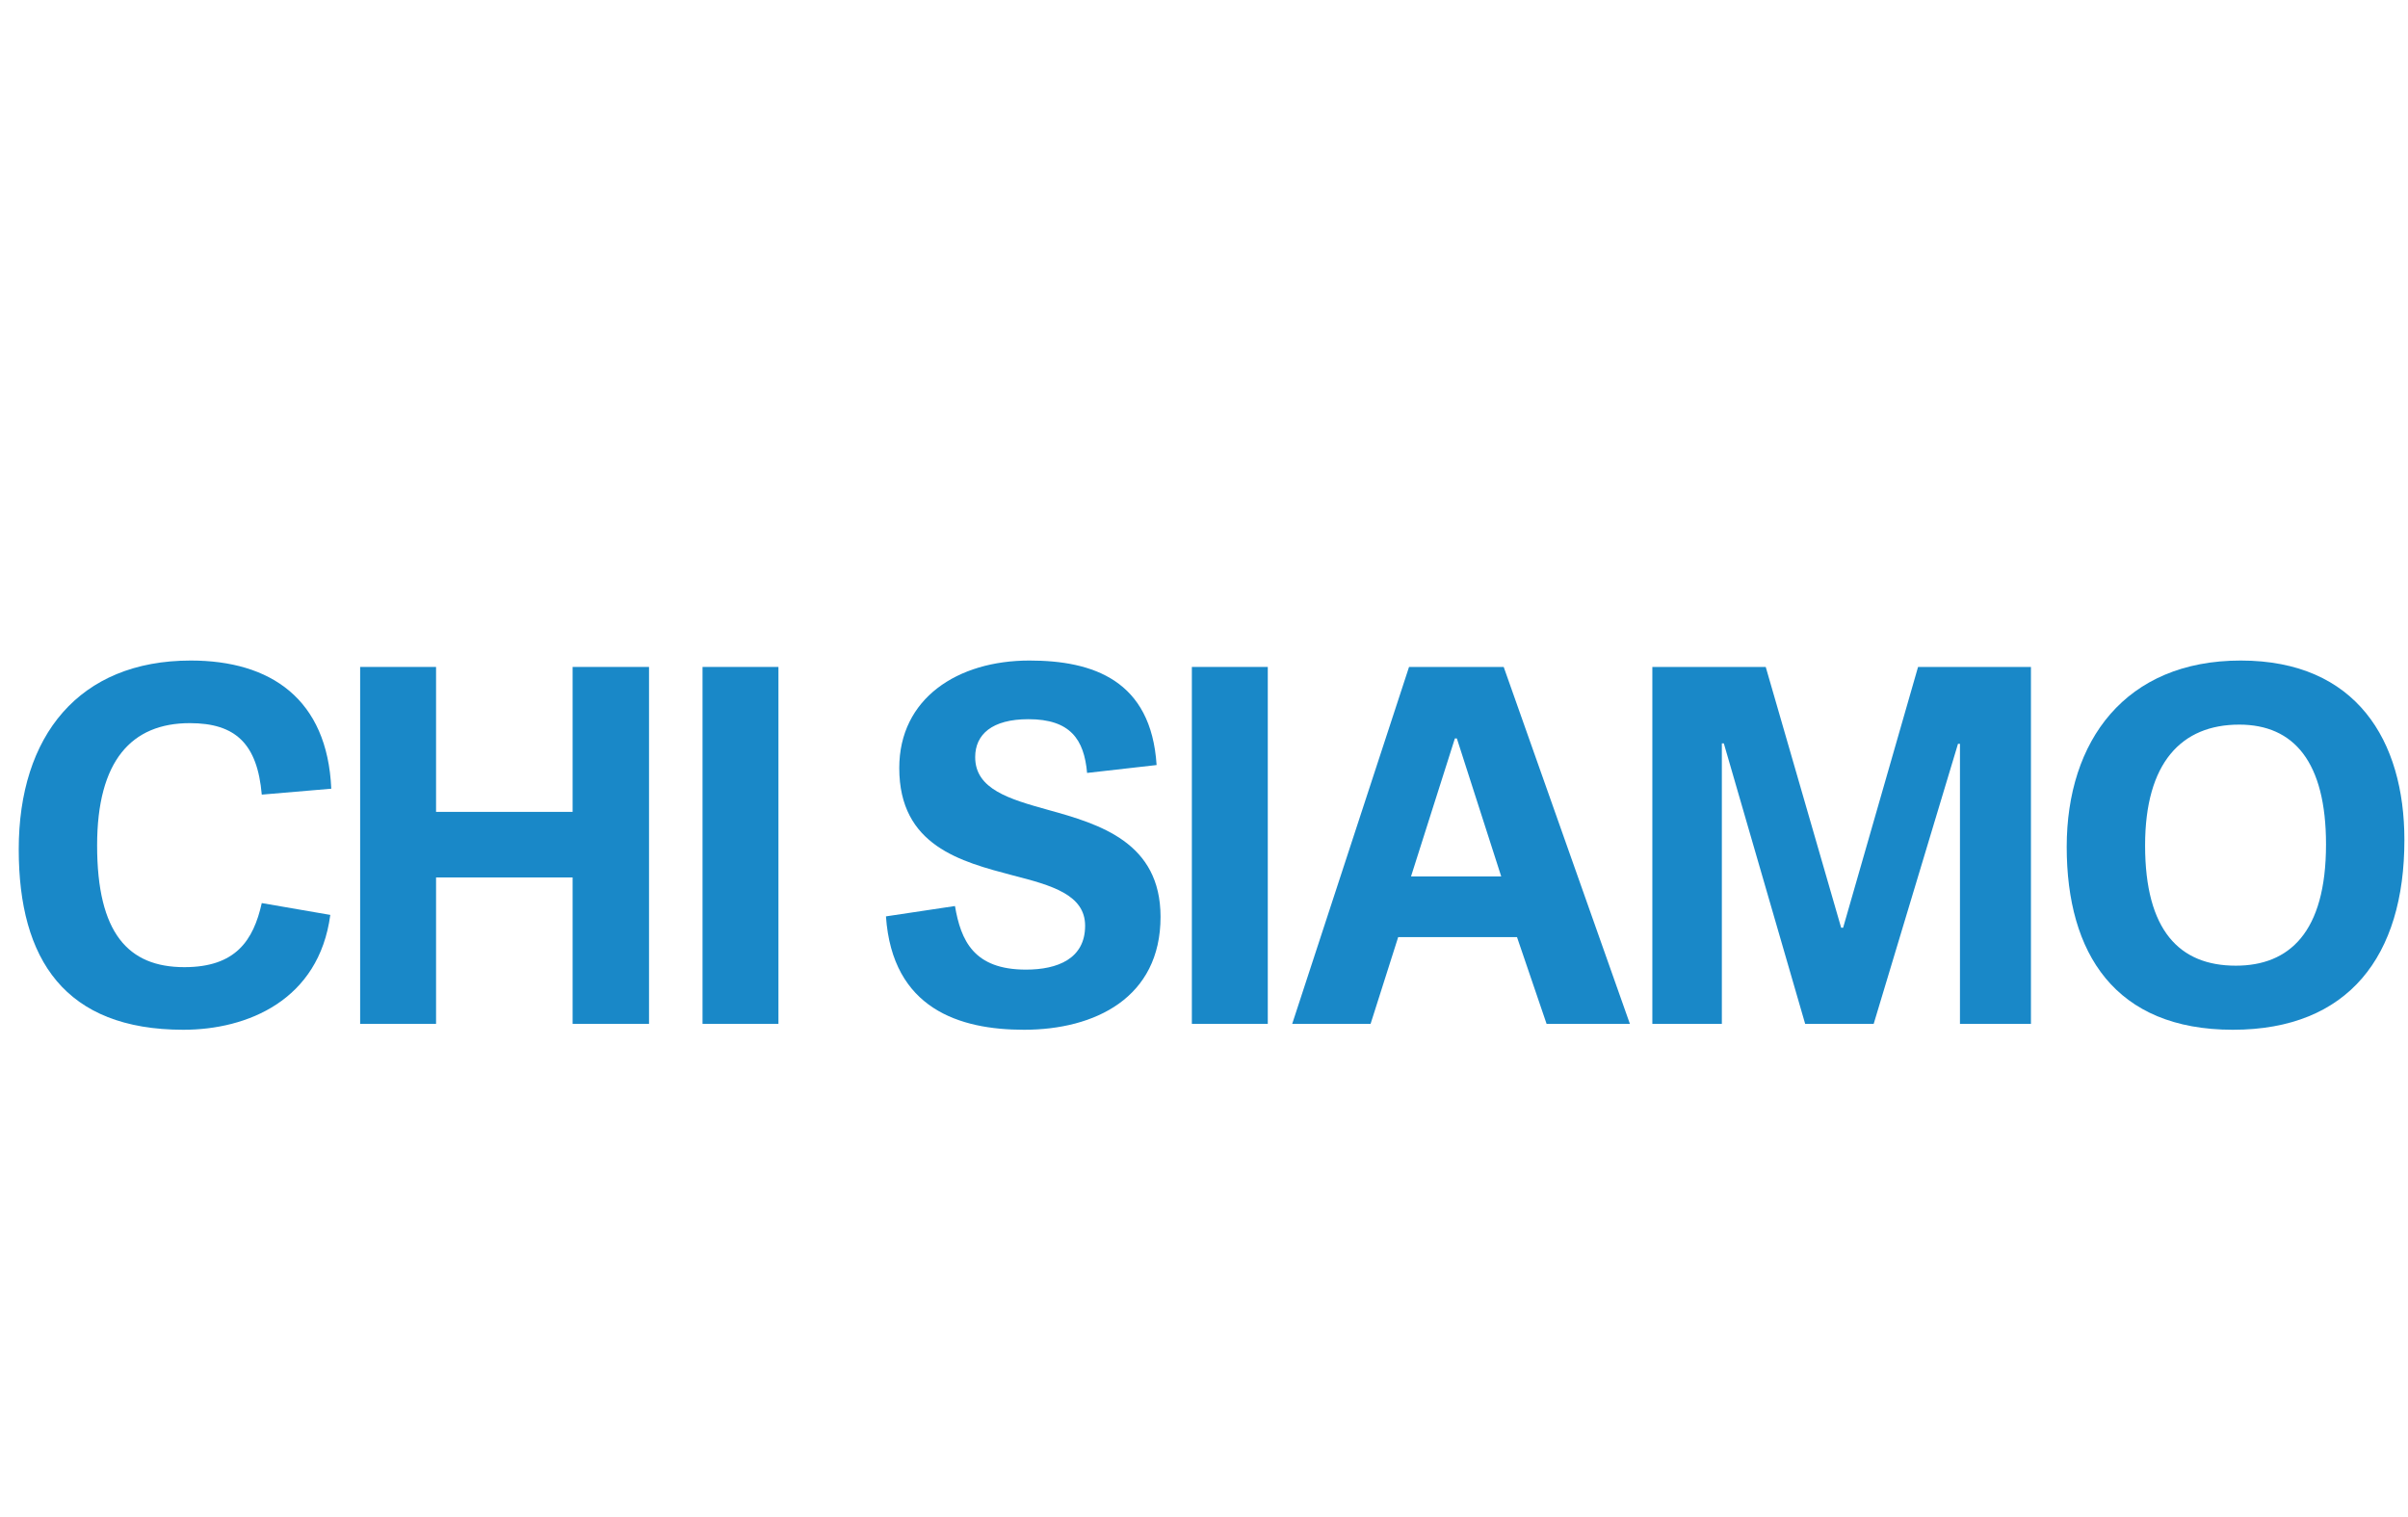 <?xml version="1.0" encoding="UTF-8"?>
<svg width="127px" height="80px" viewBox="0 0 127 80" version="1.1" xmlns="http://www.w3.org/2000/svg" xmlns:xlink="http://www.w3.org/1999/xlink">
    <title>illustration/navigation/about-us-it</title>
    <g id="illustration/navigation/about-us-it" stroke="none" stroke-width="1" fill="none" fill-rule="evenodd" opacity="0.9">
        <g id="Chi-siamo" transform="translate(0.988, 34.838)" fill="#007BC2" fill-rule="nonzero">
            <path d="M8.684,19.474 C12.064,19.474 15.834,17.914 16.432,13.416 L12.818,12.792 C12.376,14.768 11.44,16.172 8.736,16.172 C5.772,16.172 4.134,14.378 4.134,9.75 C4.134,5.278 5.954,3.302 9.022,3.302 C11.44,3.302 12.584,4.394 12.818,7.072 L16.484,6.76 C16.276,2.028 13.286,0 9.074,0 C3.172,0 0,3.978 0,9.958 C0,15.782 2.444,19.474 8.684,19.474 Z" id="Path"></path>
            <polygon id="Path" points="33.242 19.162 33.242 0.338 29.212 0.338 29.212 7.982 22.01 7.982 22.01 0.338 18.006 0.338 18.006 19.162 22.01 19.162 22.01 11.44 29.212 11.44 29.212 19.162"></polygon>
            <polygon id="Path" points="40.068 19.162 40.068 0.338 36.064 0.338 36.064 19.162"></polygon>
            <path d="M53.252,3.094 C55.462,3.094 56.19,4.16 56.346,5.928 L60.012,5.512 C59.726,1.04 56.658,0 53.304,0 C49.508,0 46.44,2.002 46.44,5.668 C46.44,9.776 49.69,10.608 52.446,11.336 C54.474,11.856 56.242,12.35 56.242,13.988 C56.242,15.73 54.786,16.302 53.122,16.302 C50.366,16.302 49.69,14.768 49.378,12.948 L45.738,13.494 C46.076,18.382 49.638,19.474 53.018,19.474 C56.762,19.474 60.22,17.784 60.22,13.52 C60.22,9.594 57.022,8.632 54.292,7.878 C52.238,7.306 50.444,6.786 50.444,5.096 C50.444,3.9 51.328,3.094 53.252,3.094 Z" id="Path"></path>
            <polygon id="Path" points="65.876 19.162 65.876 0.338 61.872 0.338 61.872 19.162"></polygon>
            <path d="M78.318,0.338 L73.326,0.338 L67.164,19.162 L71.298,19.162 L72.754,14.586 L79.02,14.586 L80.58,19.162 L84.974,19.162 L78.318,0.338 Z M75.848,4.108 L78.188,11.388 L73.43,11.388 L75.744,4.108 L75.848,4.108 Z" id="Shape"></path>
            <polygon id="Path" points="106.126 19.162 106.126 0.338 100.172 0.338 96.22 14.092 96.116 14.092 92.138 0.338 86.158 0.338 86.158 19.162 89.824 19.162 89.824 4.368 89.928 4.368 94.218 19.162 97.832 19.162 102.278 4.394 102.382 4.394 102.382 19.162"></polygon>
            <path d="M116.774,19.474 C122.884,19.474 125.822,15.574 125.822,9.464 C125.822,4.238 123.3,0 117.19,0 C111.106,0 108.012,4.238 108.012,9.828 C108.012,15.444 110.56,19.474 116.774,19.474 Z M116.93,16.094 C113.966,16.094 112.146,14.248 112.146,9.75 C112.146,5.382 114.07,3.38 117.112,3.38 C119.998,3.38 121.688,5.356 121.688,9.698 C121.688,14.352 119.738,16.094 116.93,16.094 Z" id="Shape"></path>
        </g>
    </g>
</svg>